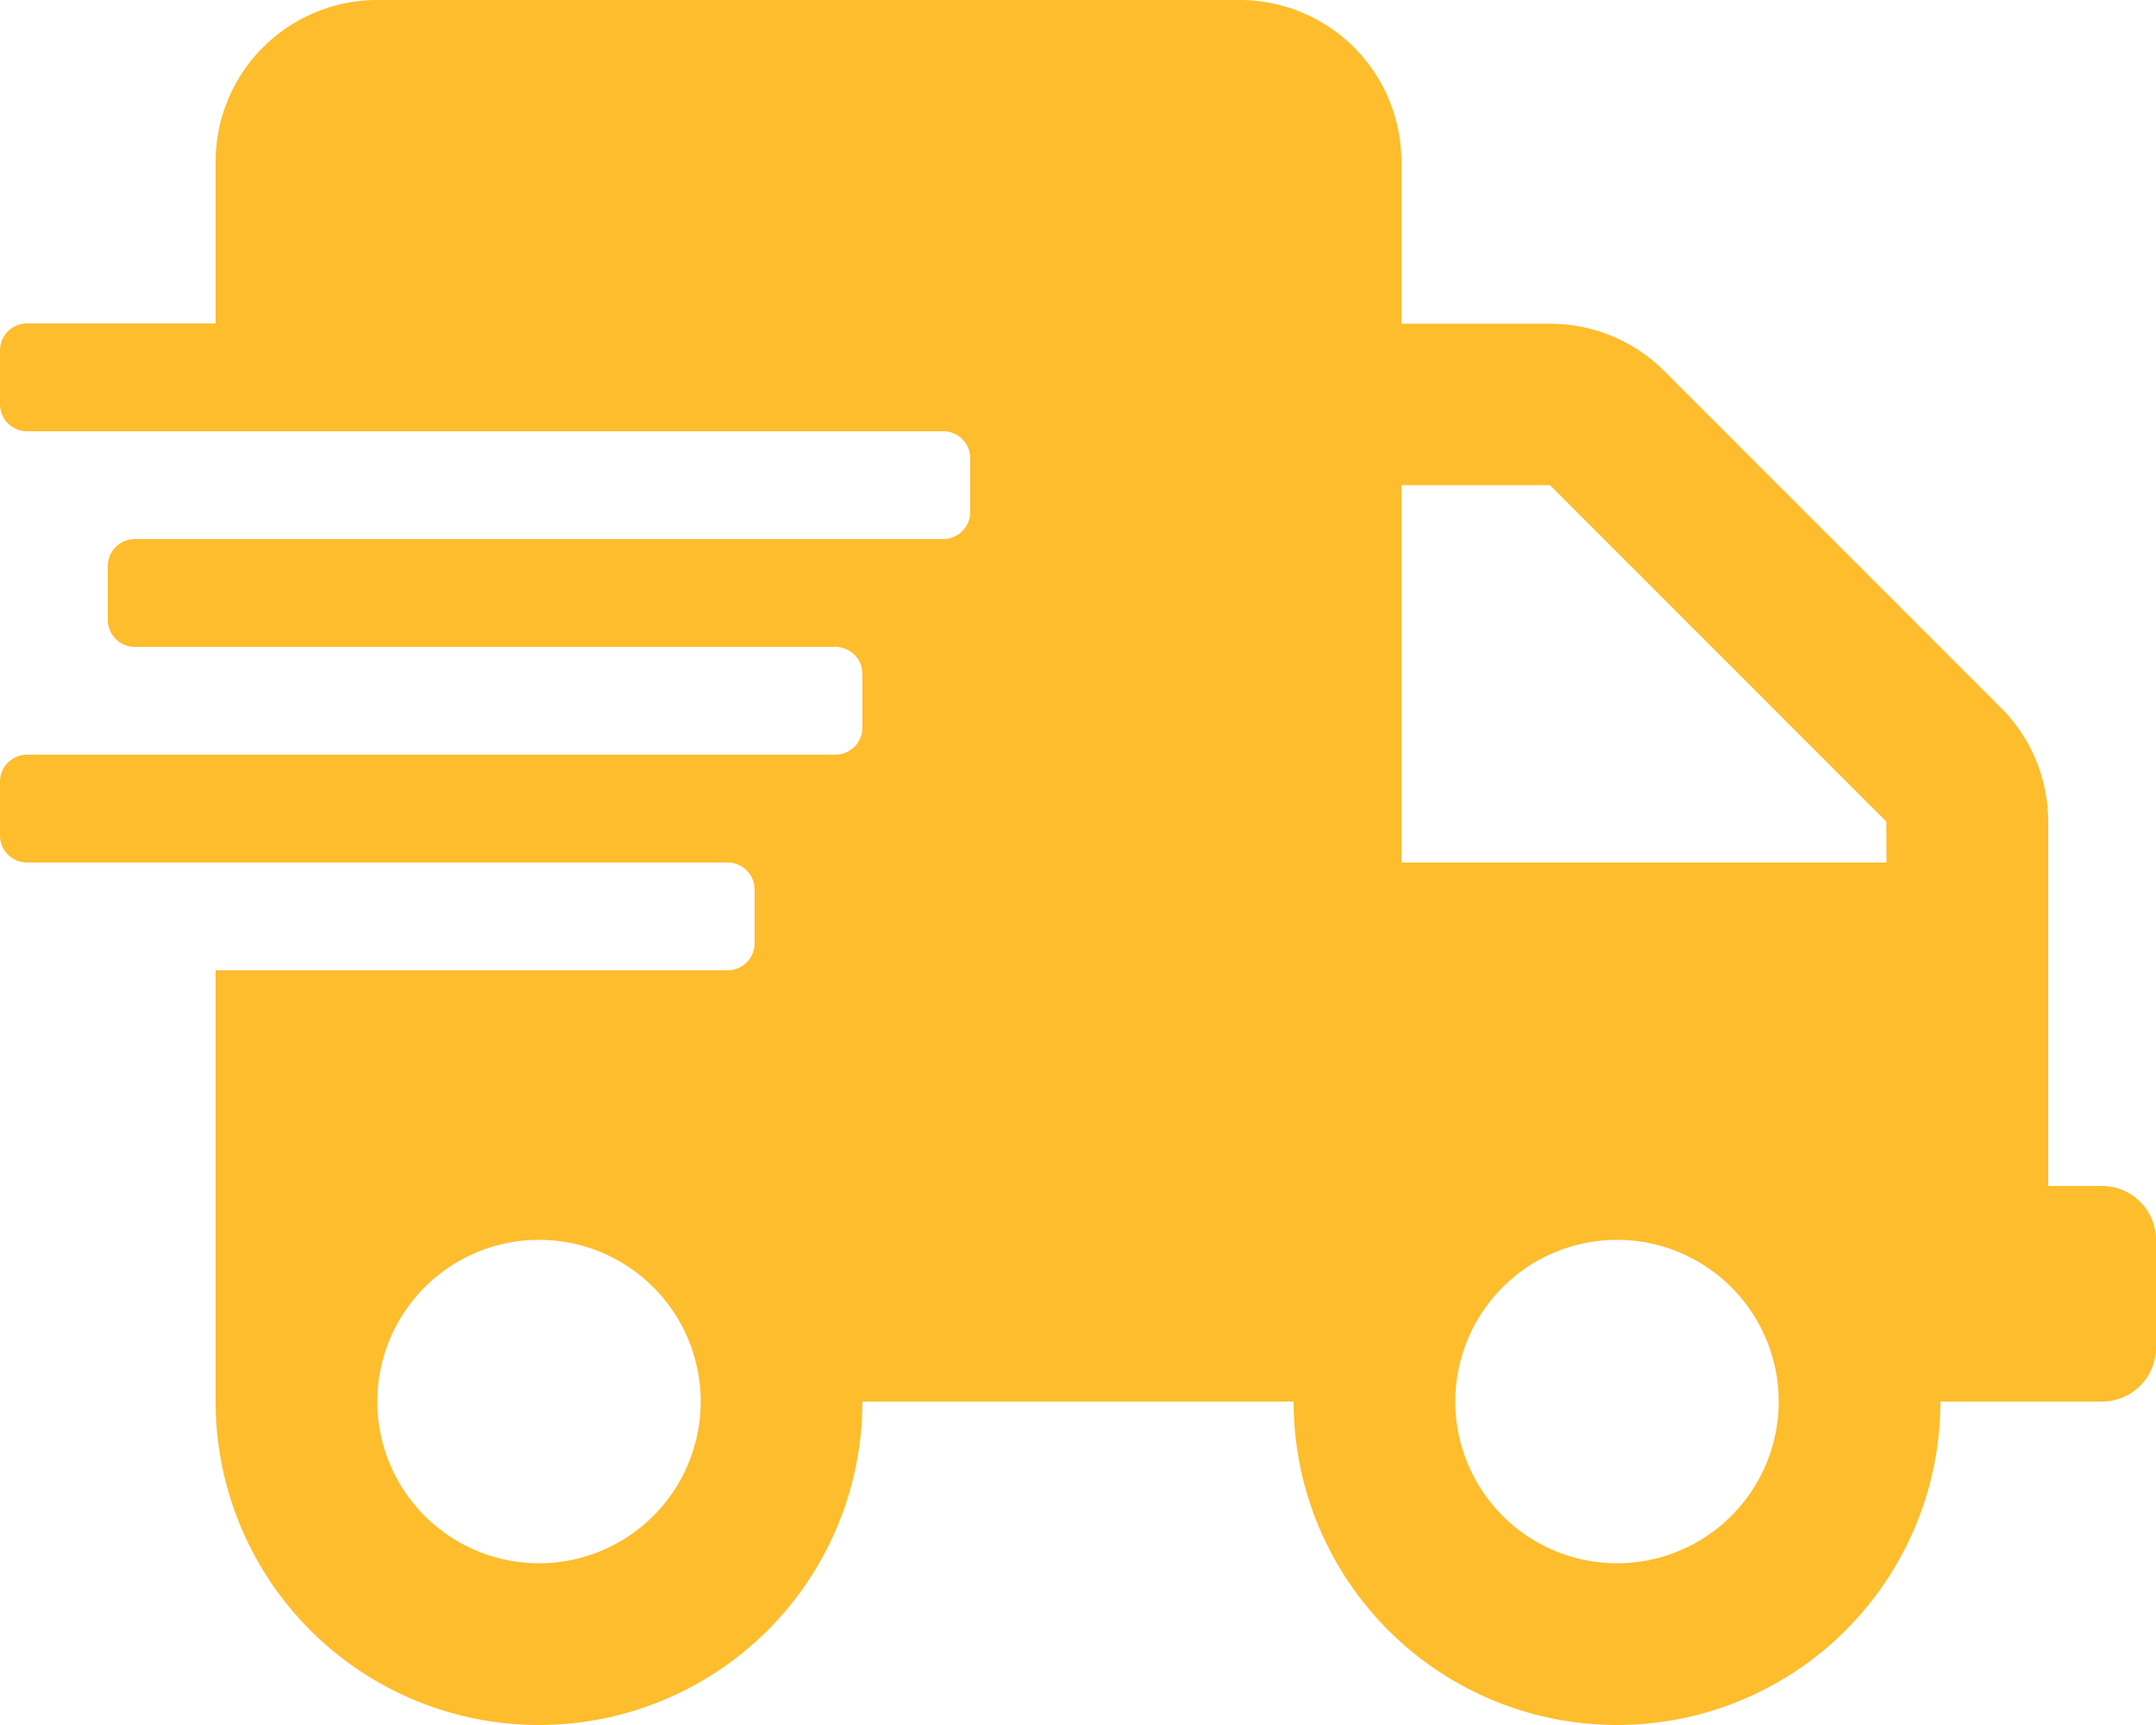 <svg xmlns="http://www.w3.org/2000/svg" width="50" height="40" viewBox="0 0 50 40"><path d="M48.75-7.5H47.5v-8.445a3.75,3.75,0,0,0-1.1-2.648l-7.8-7.8a3.75,3.75,0,0,0-2.648-1.1H32.5v-3.75A3.751,3.751,0,0,0,28.75-35h-20A3.751,3.751,0,0,0,5-31.25v3.75H.625A.627.627,0,0,0,0-26.875v1.25A.627.627,0,0,0,.625-25h21.25a.627.627,0,0,1,.625.625v1.25a.627.627,0,0,1-.625.625H3.125a.627.627,0,0,0-.625.625v1.25A.627.627,0,0,0,3.125-20h16.25a.627.627,0,0,1,.625.625v1.25a.627.627,0,0,1-.625.625H.625A.627.627,0,0,0,0-16.875v1.25A.627.627,0,0,0,.625-15h16.25a.627.627,0,0,1,.625.625v1.25a.627.627,0,0,1-.625.625H5v10A7.5,7.5,0,0,0,12.5,5,7.5,7.5,0,0,0,20-2.5H30A7.5,7.5,0,0,0,37.5,5,7.5,7.5,0,0,0,45-2.5h3.75A1.254,1.254,0,0,0,50-3.75v-2.5A1.254,1.254,0,0,0,48.75-7.5ZM12.5,1.25A3.751,3.751,0,0,1,8.75-2.5,3.751,3.751,0,0,1,12.5-6.25,3.751,3.751,0,0,1,16.25-2.5,3.751,3.751,0,0,1,12.5,1.25Zm25,0A3.751,3.751,0,0,1,33.75-2.5,3.751,3.751,0,0,1,37.5-6.25,3.751,3.751,0,0,1,41.25-2.5,3.751,3.751,0,0,1,37.5,1.25ZM43.75-15H32.5v-8.75h3.445l7.8,7.8Z" transform="translate(0 35)" fill="#febd2c"/></svg>